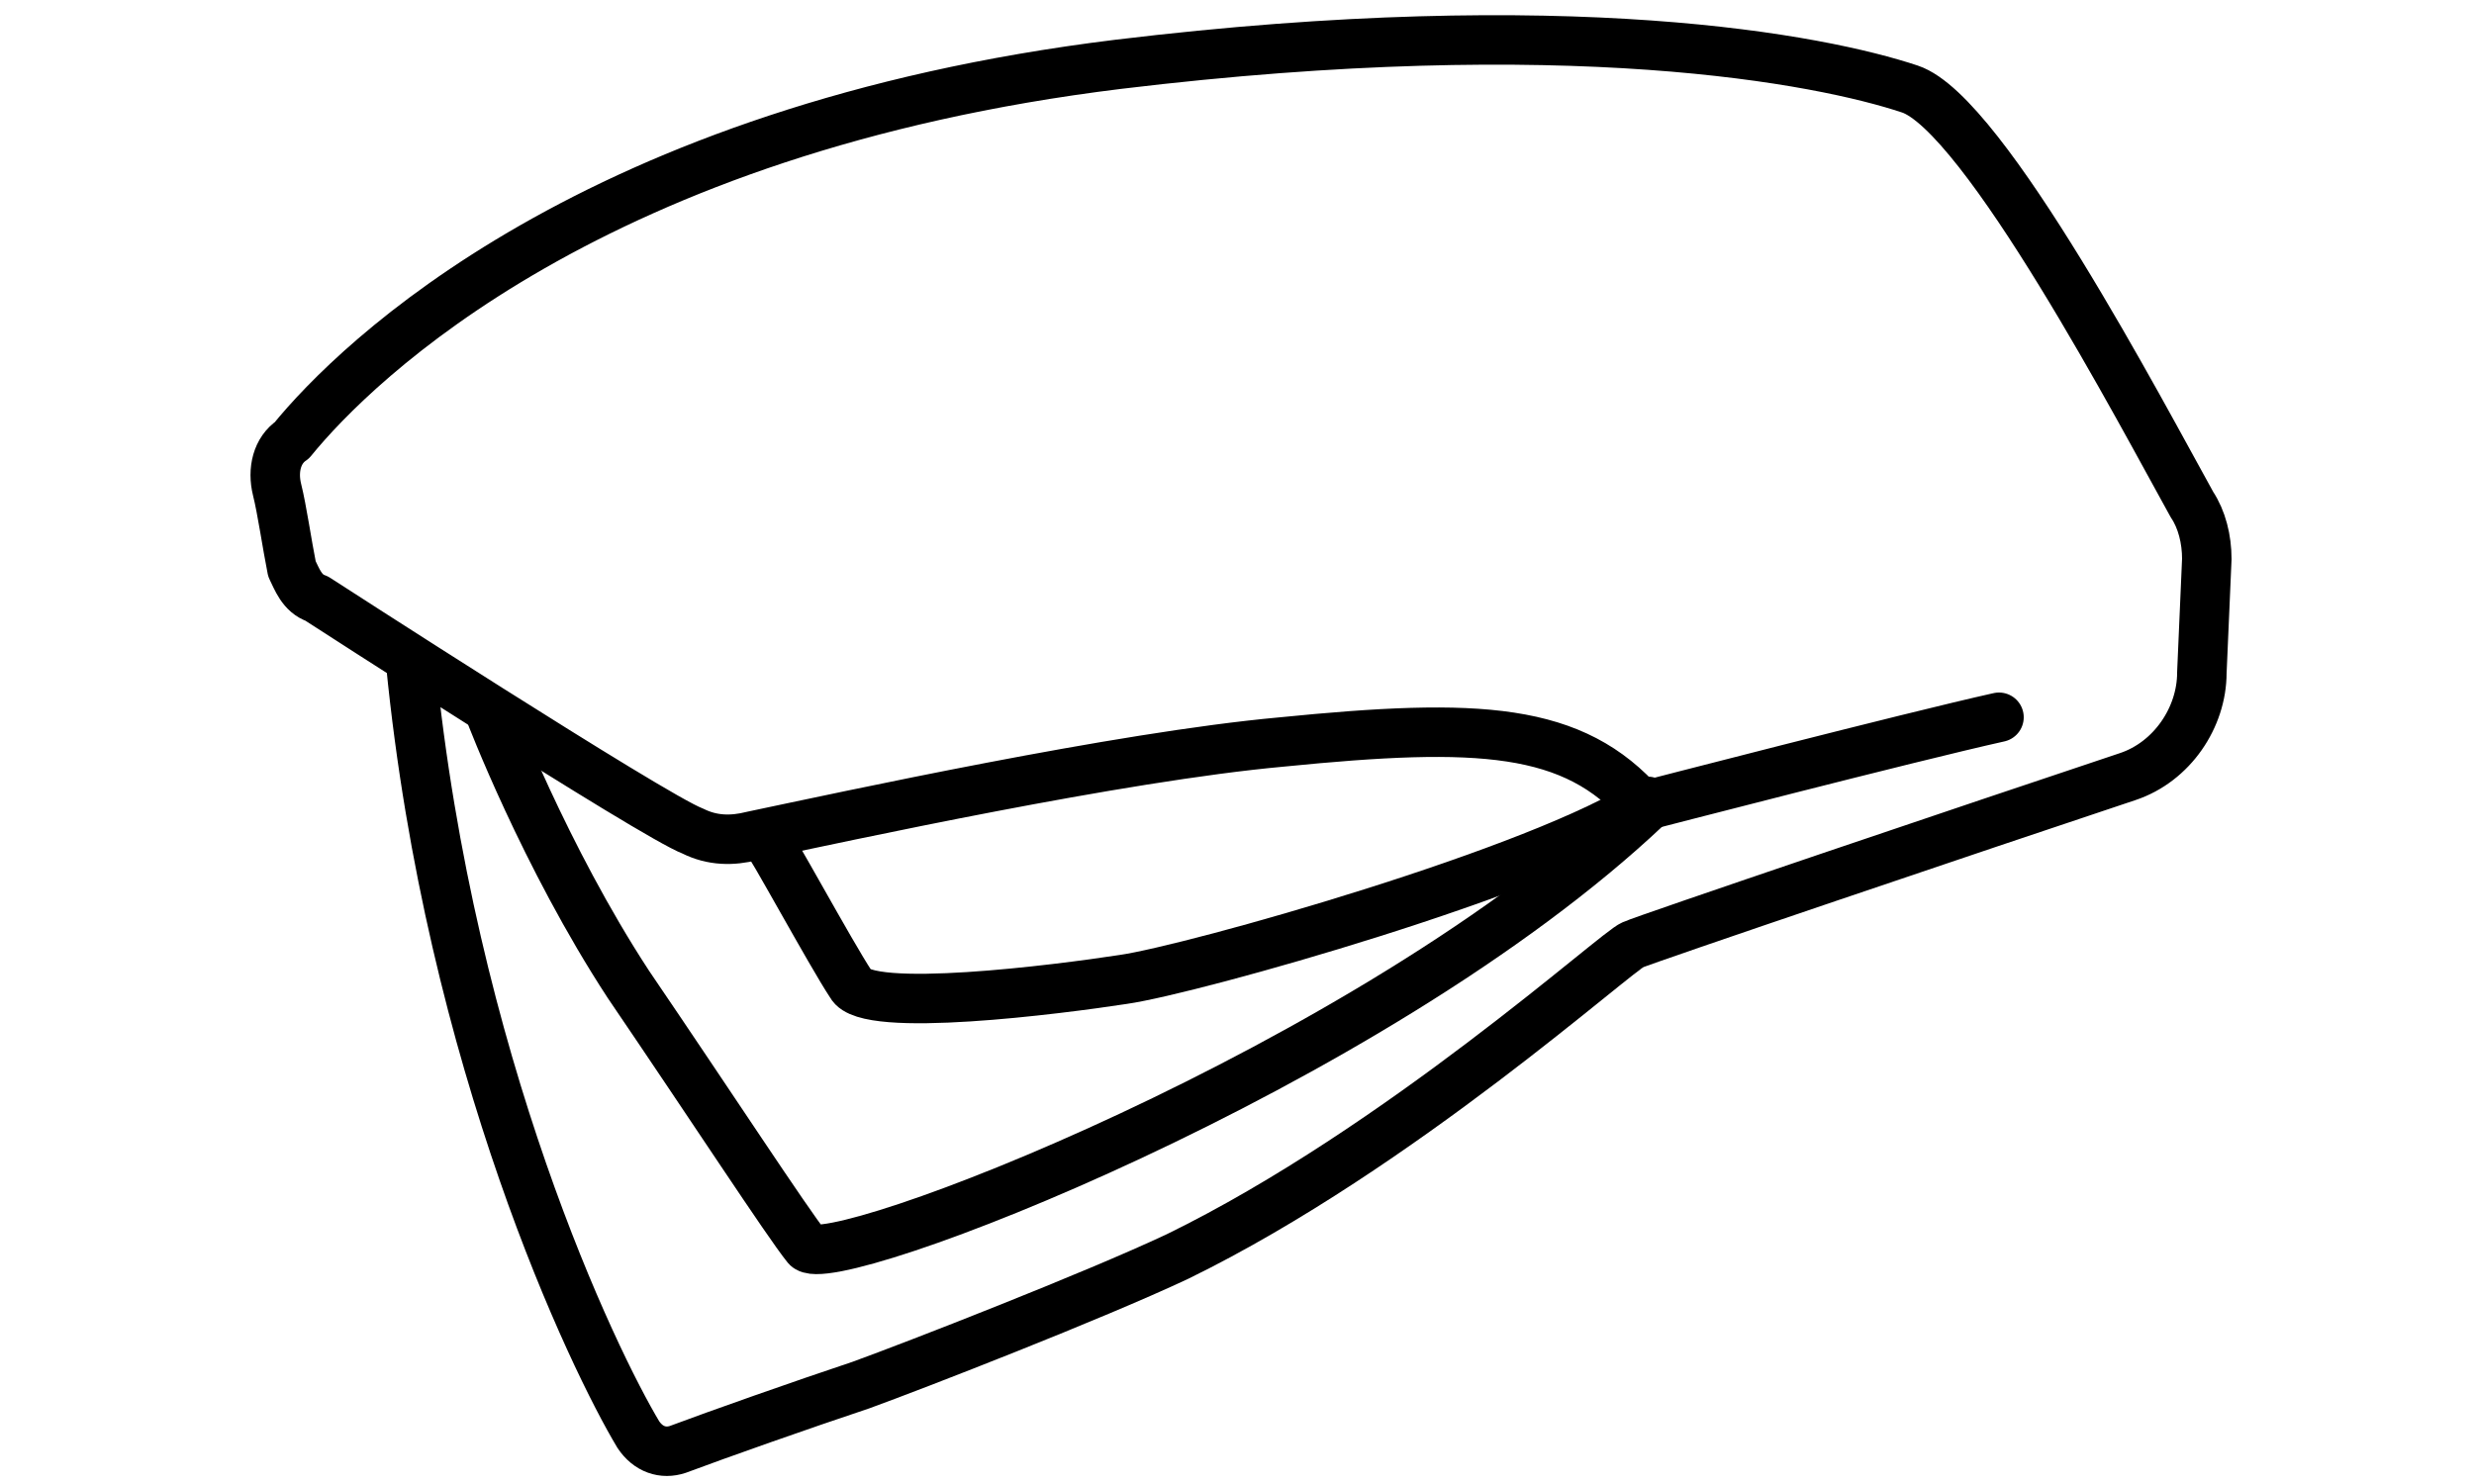 <?xml version="1.0" encoding="utf-8"?>
<!-- Generator: Adobe Illustrator 23.0.3, SVG Export Plug-In . SVG Version: 6.00 Build 0)  -->
<svg version="1.1" id="Layer_1" xmlns="http://www.w3.org/2000/svg" xmlns:xlink="http://www.w3.org/1999/xlink" x="0px" y="0px"
	 viewBox="0 0 50 30" style="enable-background:new 0 0 50 30;" xml:space="preserve">
<style type="text/css">
	.st0{fill:none;stroke:#000000;stroke-linecap:round;stroke-linejoin:round;}
</style>
<title>CurvedPillow</title>
<g>
	<path class="st0" d="M40.4,14.5c-1.8,0.4-7.2,1.8-7.2,1.8c-1.4-1.6-3.3-1.7-7.3-1.3c-3.3,0.3-8.8,1.5-10.7,1.9
		c-0.4,0.1-0.8,0.1-1.2-0.1c-0.8-0.3-7.6-4.7-7.6-4.7C6.1,12,6,11.7,5.9,11.5C5.8,11,5.7,10.3,5.6,9.9c-0.1-0.4,0-0.8,0.3-1
		C7.2,7.3,12,2.6,22.6,1.3c9.1-1.1,14.2-0.1,16,0.5c1.5,0.5,4.7,6.6,5.7,8.4c0.2,0.3,0.3,0.7,0.3,1.1l-0.1,2.3
		c0,0.9-0.6,1.8-1.5,2.1c-3,1-9.8,3.3-10,3.4c-0.3,0.1-4.7,4.1-9.2,6.3c-1.7,0.8-5.3,2.2-6.4,2.6c-1.2,0.4-2.9,1-3.7,1.3
		c-0.3,0.1-0.6,0-0.8-0.3c-0.9-1.5-3.8-7.5-4.6-15.6"/>
	<path class="st0" d="M15.5,17c0-0.1,1.3,2.3,1.7,2.9c0.3,0.6,4.2,0.1,5.5-0.1c1.4-0.2,8.5-2.2,10.6-3.6"/>
	<path class="st0" d="M33.3,16.3c-5.6,5.3-16.6,9.5-17,8.9c-0.4-0.5-1.9-2.8-3.6-5.3c-1.7-2.6-2.8-5.5-2.8-5.5"/>
</g>
</svg>
